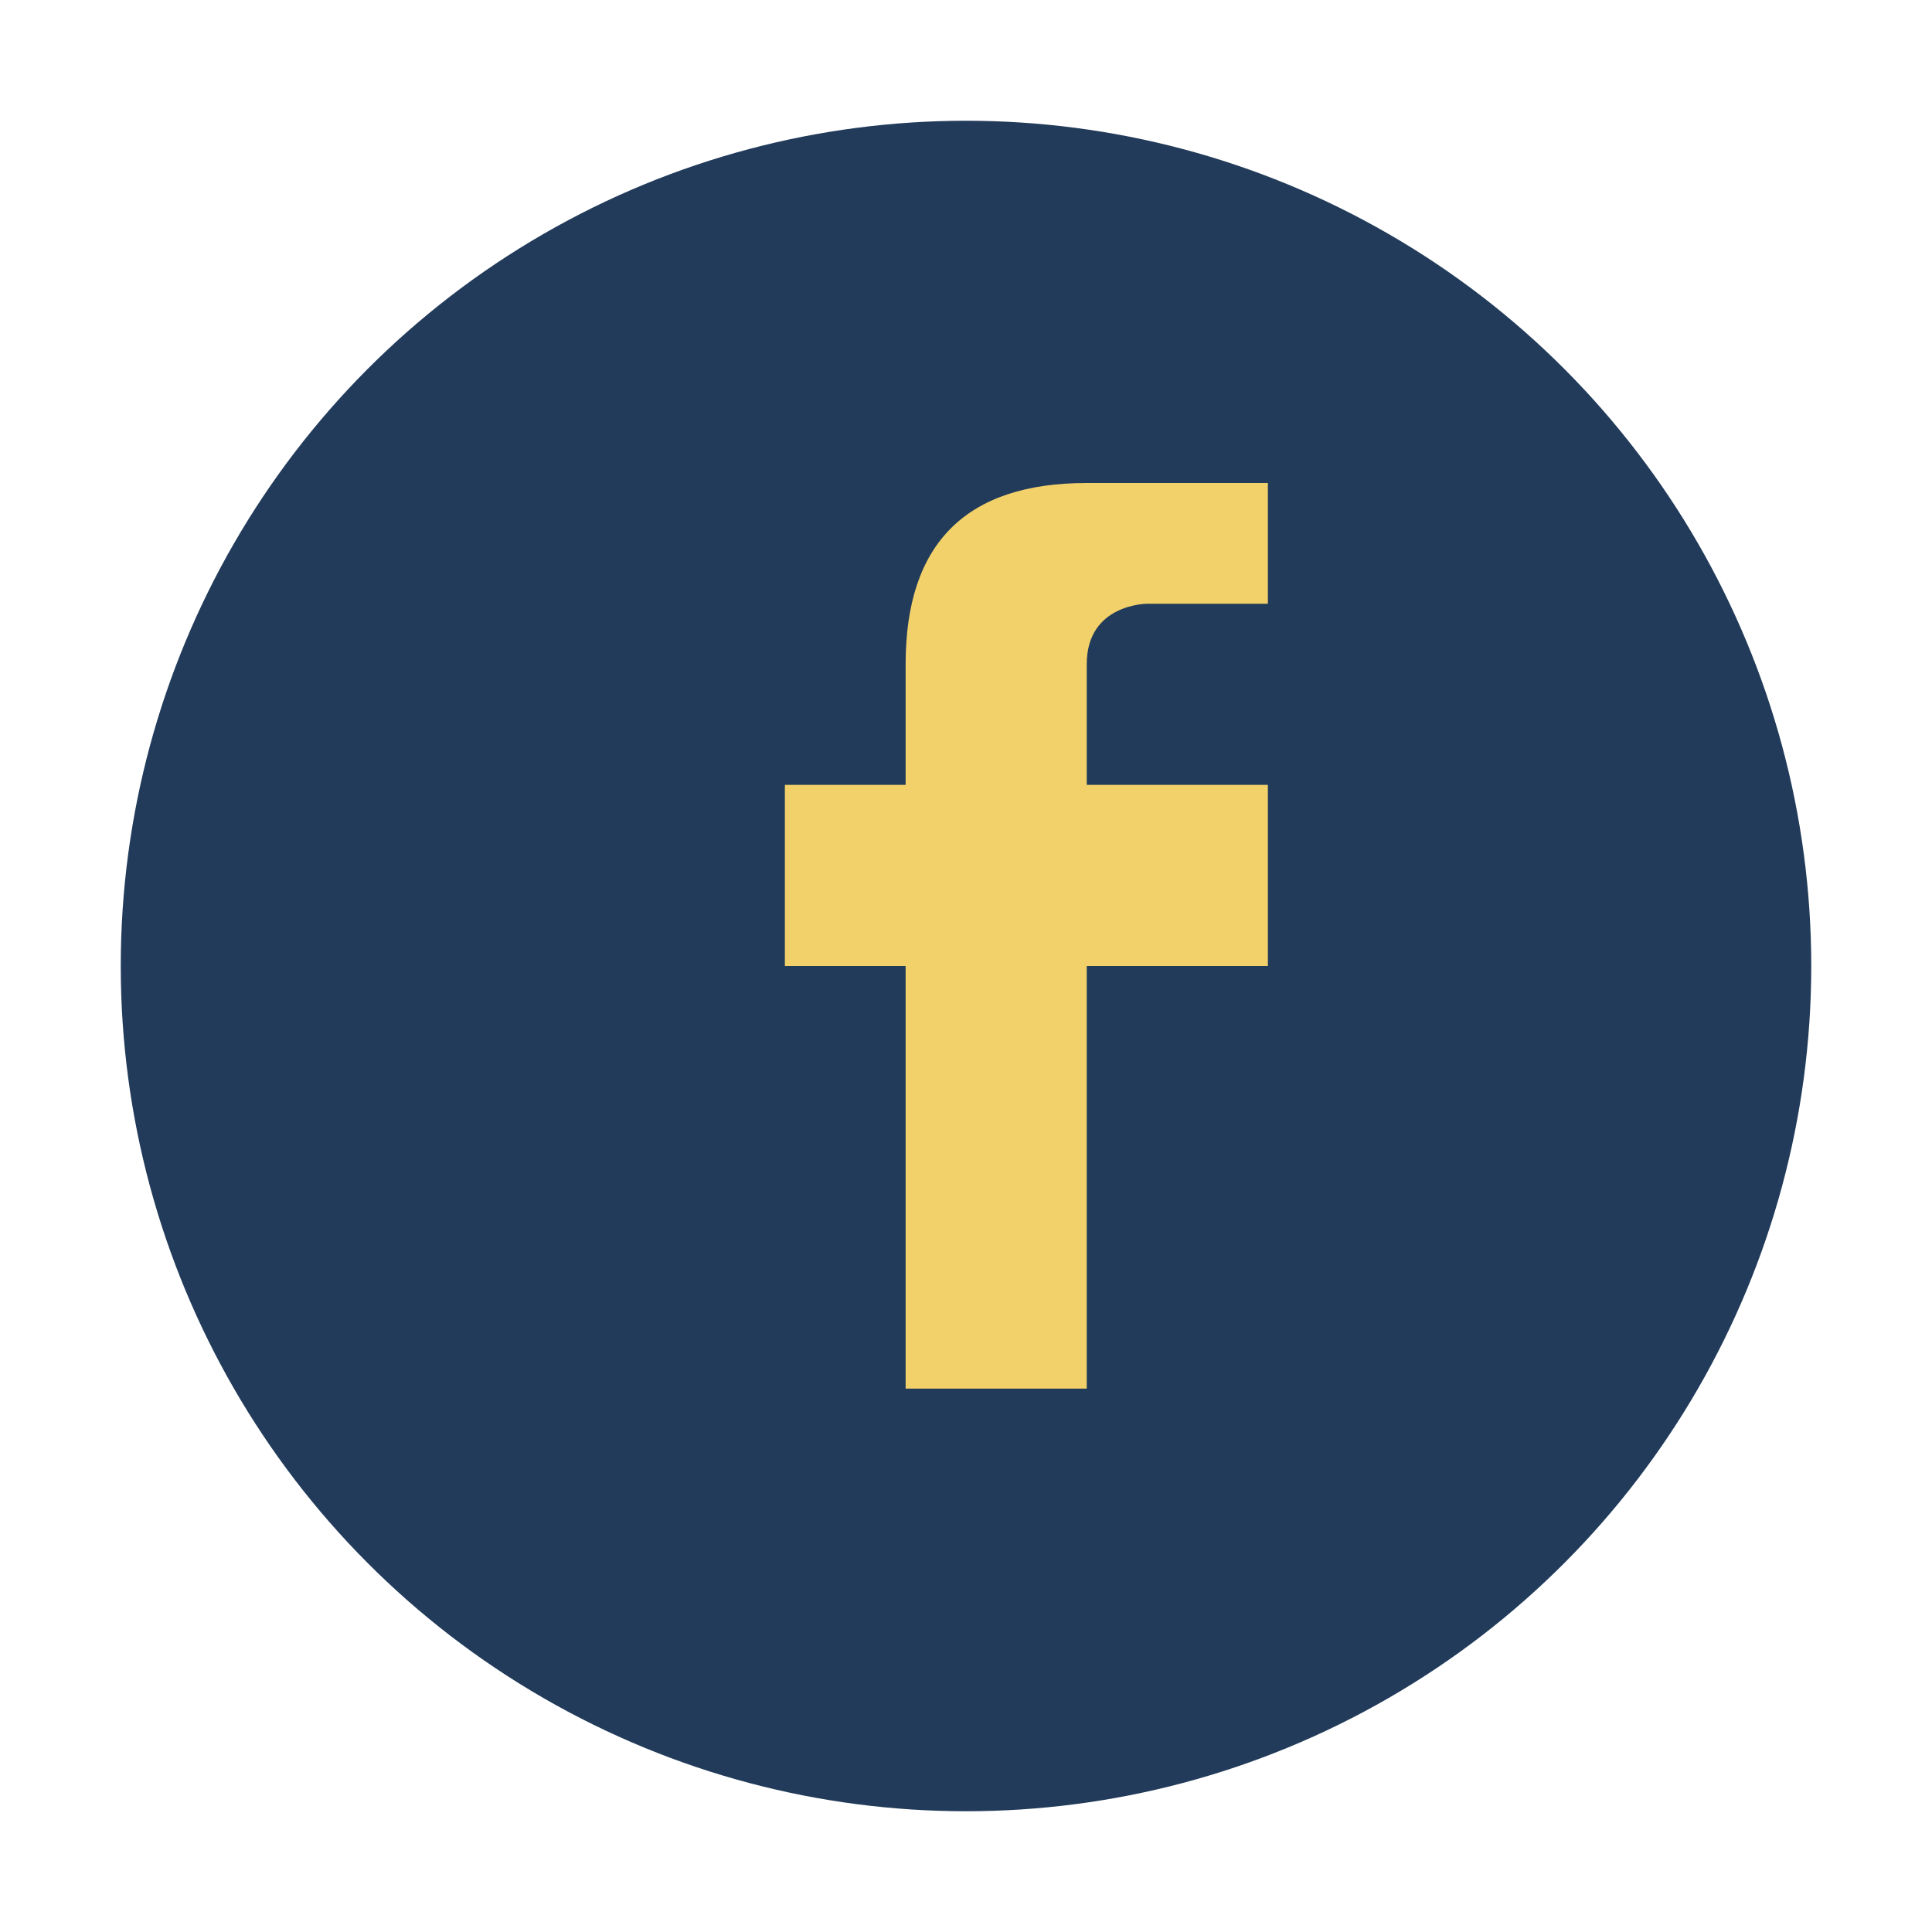 <?xml version="1.0" encoding="UTF-8"?>
<svg xmlns="http://www.w3.org/2000/svg" width="32" height="32" viewBox="0 0 32 32"><circle cx="16" cy="16" r="14" fill="#223B5A"/><path d="M18 16h3v-3h-3v-2c0-1 1-1 1-1h2V8h-3c-2 0-3 1-3 3v2h-2v3h2v7h3v-7z" fill="#F2D16B"/></svg>